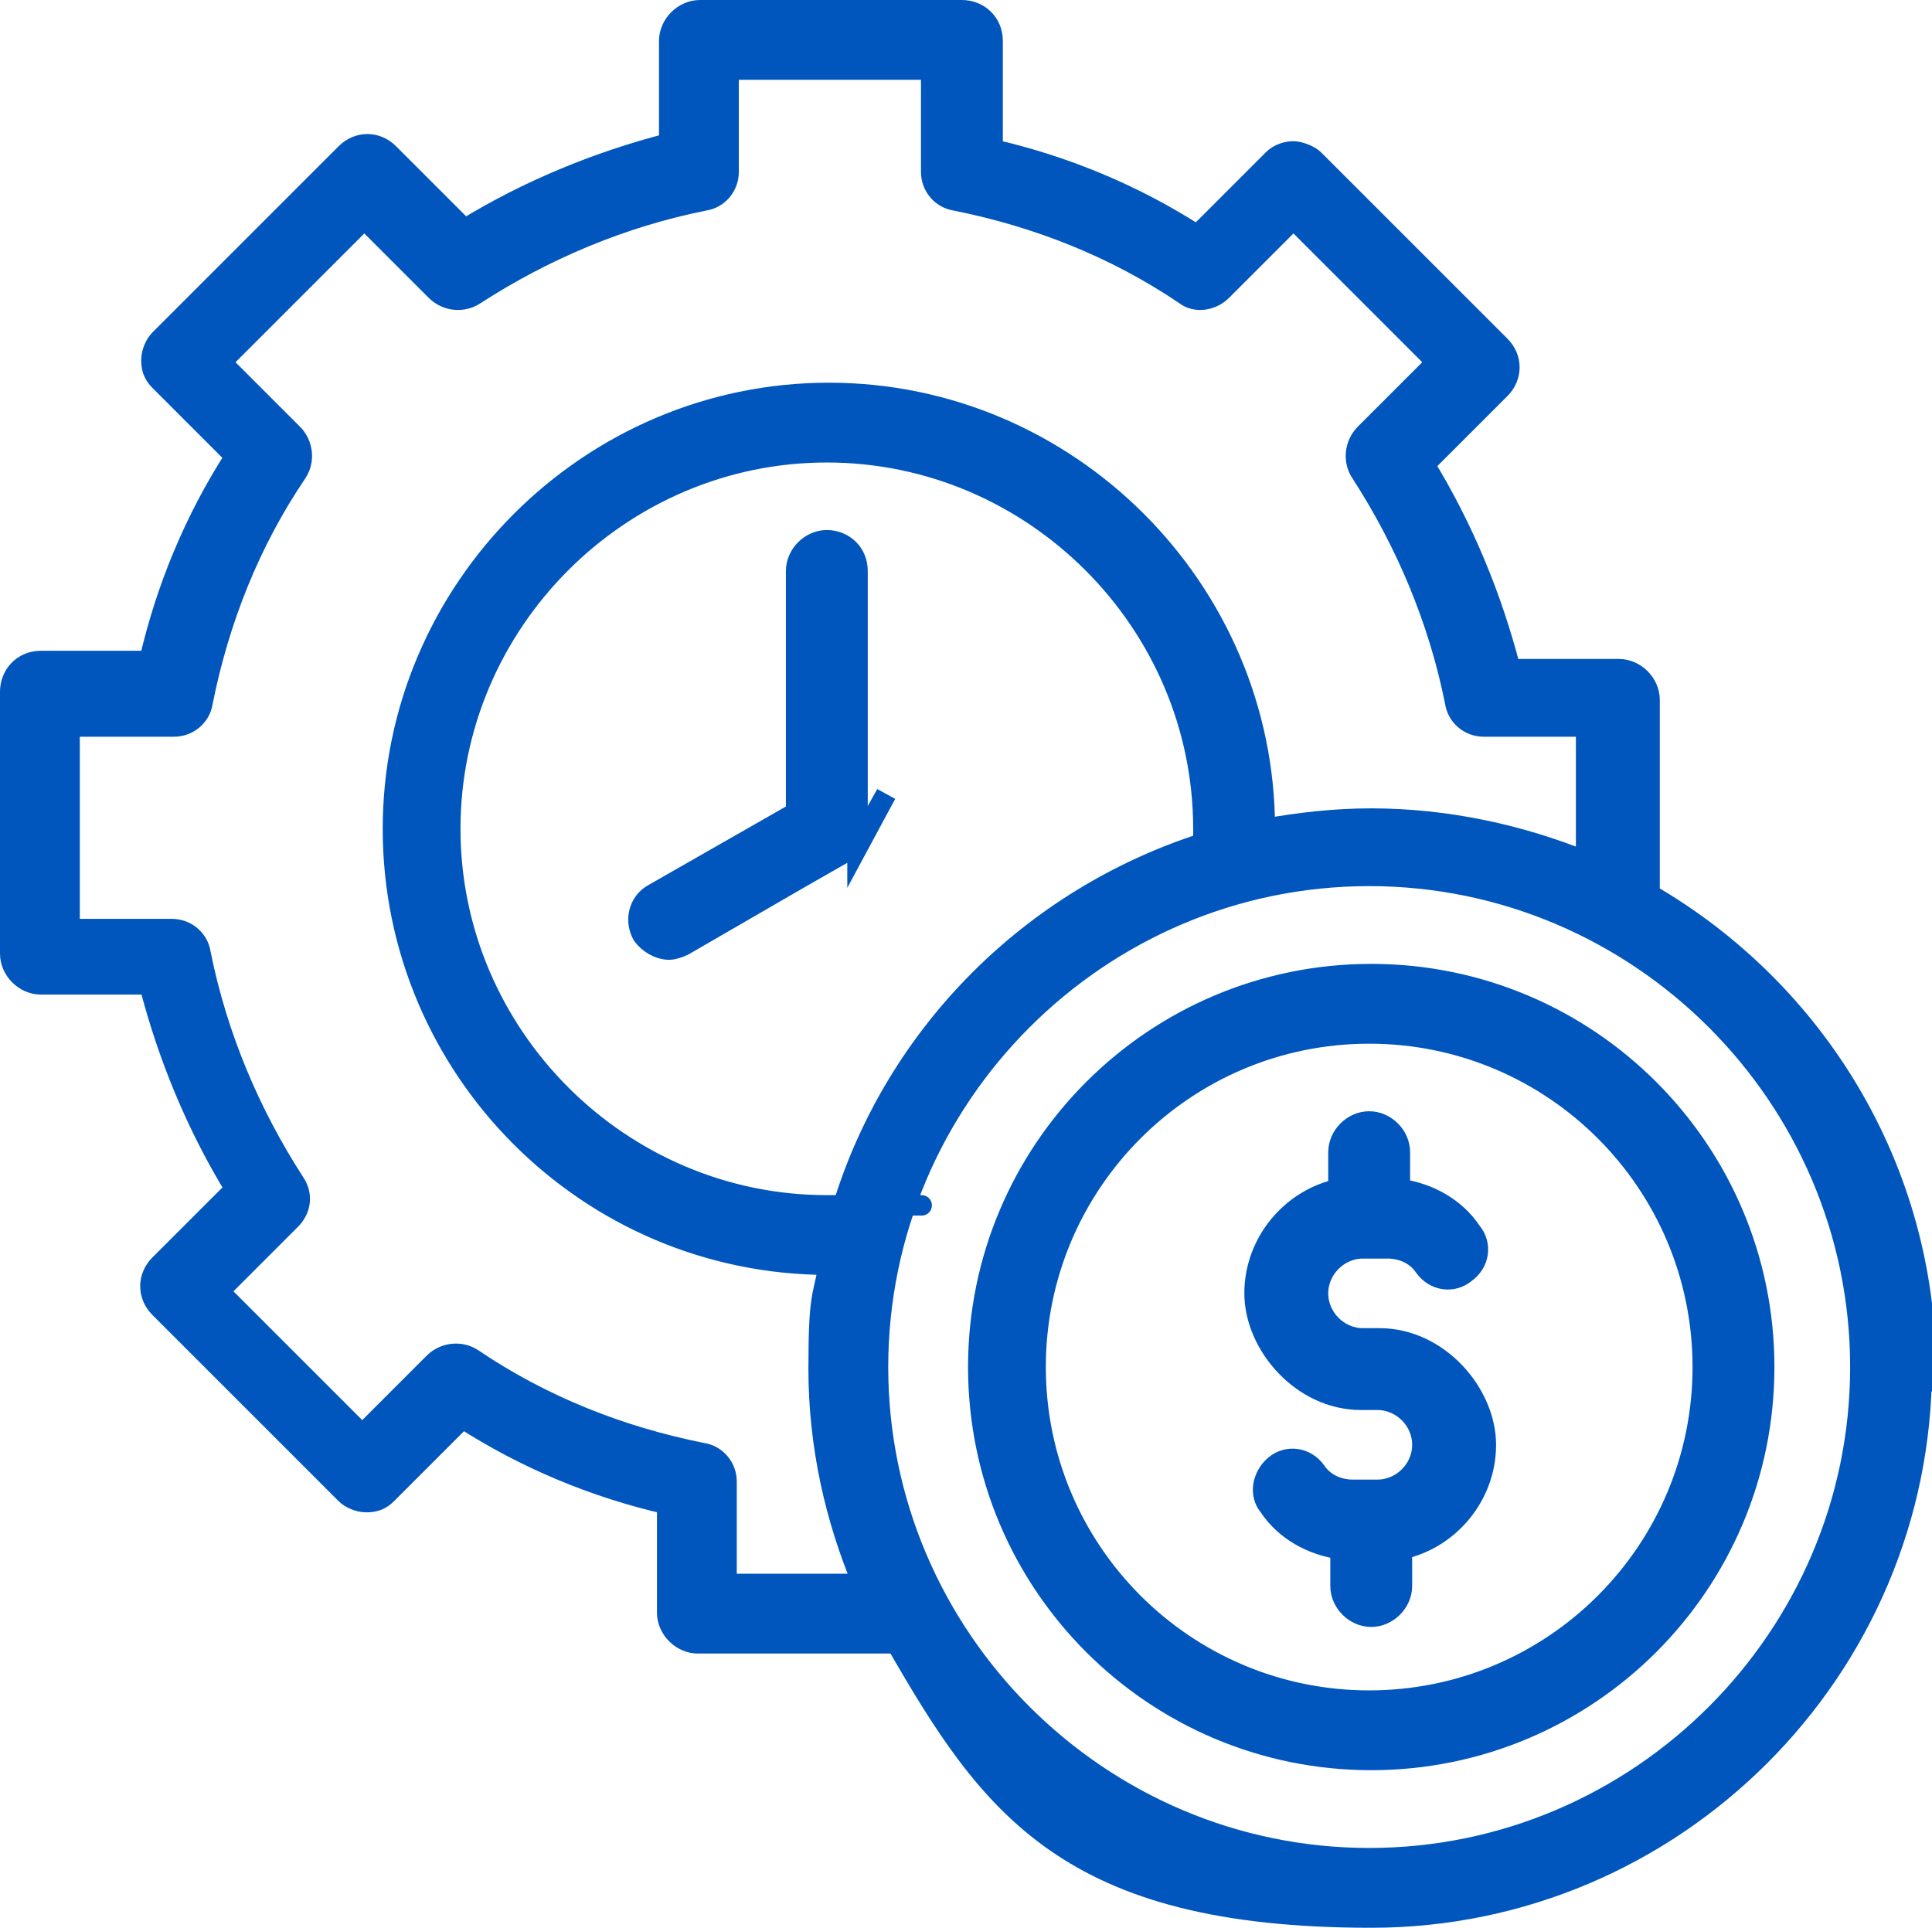 <svg xmlns="http://www.w3.org/2000/svg" viewBox="0 0 94.4 94.2"><defs><style>      .cls-1 {        fill: #0056bd;        stroke: #0056bd;        stroke-miterlimit: 10;      }    </style></defs><g><g id="Layer_2"><g id="Layer_1-2"><path class="cls-1" d="M67.4,65.4h-.8c-1.2,0-2.2-1-2.2-2.2s1-2.2,2.2-2.2h1.2c.7,0,1.4.3,1.8.9.5.7,1.4.8,2,.3.7-.5.8-1.4.3-2-.8-1.2-2.1-1.9-3.5-2.1v-1.8c0-.8-.7-1.5-1.5-1.5s-1.5.7-1.5,1.5v1.8c-2.3.5-4.1,2.6-4.1,5.1s2.3,5.2,5.2,5.2h.8c1.2,0,2.2,1,2.2,2.2s-1,2.2-2.2,2.2h-1.2c-.7,0-1.4-.3-1.8-.9-.5-.7-1.4-.8-2-.3s-.8,1.4-.3,2c.8,1.2,2.1,1.9,3.5,2.1v1.8c0,.8.7,1.5,1.5,1.5s1.5-.7,1.5-1.5v-1.8c2.3-.5,4.1-2.6,4.1-5.1s-2.3-5.2-5.2-5.2h0ZM83.2,66.8c0-9-7.3-16.3-16.3-16.3s-16.3,7.3-16.3,16.3,7.3,16.3,16.3,16.3,16.3-7.3,16.3-16.3ZM86.2,66.8c0,10.6-8.6,19.2-19.2,19.2s-19.2-8.6-19.2-19.2,8.6-19.2,19.2-19.2,19.2,8.6,19.2,19.2ZM90.9,66.8c0-13.2-10.8-24-24-24s-24,10.8-24,24,10.8,24,24,24,24-10.8,24-24ZM58.8,41.2c0-.2,0-.5,0-.7,0-10.1-8.3-18.4-18.4-18.4s-18.4,8.3-18.4,18.4,8.3,18.4,18.4,18.4.5,0,.8,0c2.6-8.4,9.2-15,17.6-17.7h0ZM42.2,77.5c-1.4-3.3-2.2-6.9-2.2-10.6s.2-3.4.5-5.1h0c-11.8,0-21.3-9.6-21.3-21.3s9.6-21.3,21.3-21.3,21.3,9.6,21.3,21.3c1.7-.3,3.4-.5,5.2-.5,3.7,0,7.3.8,10.5,2.1v-6.6h-5c-.7,0-1.3-.5-1.4-1.2-.8-4-2.4-7.8-4.6-11.2-.4-.6-.3-1.4.2-1.9l3.5-3.5-7-7-3.5,3.5c-.5.5-1.3.6-1.8.2-3.4-2.3-7.2-3.8-11.2-4.6-.7-.1-1.2-.7-1.2-1.4V3.4h-9.9v5c0,.7-.5,1.3-1.2,1.4-4,.8-7.8,2.4-11.2,4.6-.6.4-1.4.3-1.9-.2l-3.5-3.5-7,7,3.5,3.5c.5.5.6,1.3.2,1.9-2.3,3.4-3.8,7.2-4.6,11.2-.1.7-.7,1.2-1.4,1.2H3.4v9.9h5c.7,0,1.3.5,1.4,1.2.8,4,2.4,7.8,4.6,11.2.4.6.3,1.3-.2,1.8l-3.5,3.5,7,7,3.5-3.5c.5-.5,1.3-.6,1.9-.2,3.4,2.3,7.2,3.8,11.2,4.6.7.1,1.2.7,1.2,1.4v5h6.7,0ZM93.9,66.8c0,14.8-12.1,26.9-26.9,26.9s-18.6-5.4-23.2-13.4h-9.7c-.8,0-1.5-.7-1.5-1.5v-5.3c-3.5-.8-6.9-2.2-10-4.2l-3.7,3.7c-.3.3-.6.4-1,.4s-.8-.2-1-.4l-9.1-9.1c-.6-.6-.6-1.5,0-2.1l3.7-3.7c-1.9-3.1-3.3-6.5-4.2-10H2c-.8,0-1.5-.7-1.5-1.5v-12.8c0-.8.6-1.5,1.5-1.5h5.3c.8-3.5,2.2-6.9,4.2-10l-3.7-3.7c-.3-.3-.4-.6-.4-1s.2-.8.4-1l9.1-9.1c.6-.6,1.5-.6,2.1,0l3.7,3.7c3.1-1.9,6.5-3.3,10-4.2V2c0-.8.7-1.5,1.5-1.5h12.8c.8,0,1.5.6,1.5,1.5v5.3c3.5.8,6.9,2.2,10,4.2l3.7-3.7c.3-.3.7-.4,1-.4s.8.2,1,.4l9.1,9.1c.6.6.6,1.5,0,2.1l-3.7,3.7c1.9,3.1,3.3,6.5,4.2,10h5.3c.8,0,1.5.7,1.5,1.5v9.5c8.1,4.7,13.5,13.4,13.5,23.3h0ZM43.3,38.8,41.9,41.3l-2.8,1.6-5.7,3.3c-.2.1-.5.2-.7.2-.5,0-1-.3-1.3-.7-.4-.7-.2-1.6.5-2l7-4v-11.8c0-.8.7-1.5,1.5-1.5s1.5.6,1.5,1.5v13.5Z"></path></g></g></g></svg>